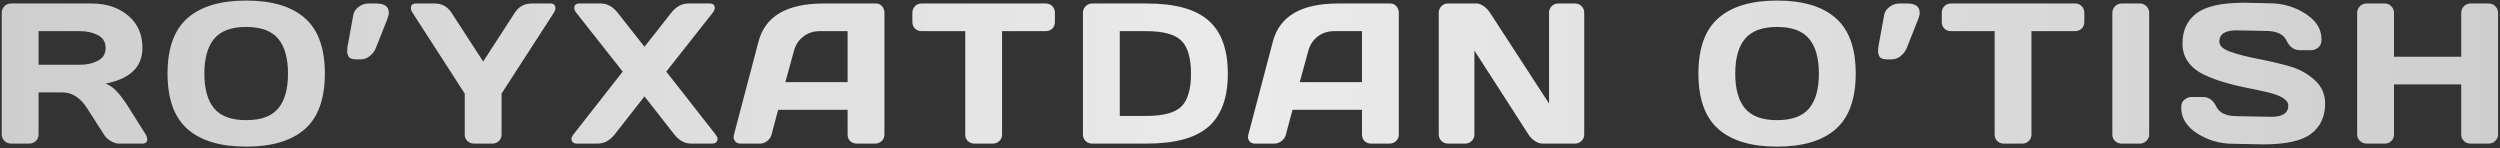 <?xml version="1.0" encoding="UTF-8"?> <svg xmlns="http://www.w3.org/2000/svg" width="1062" height="63" viewBox="0 0 1062 63" fill="none"><rect x="0" y="0" width="1062" height="63" fill="#333333" stroke="none"/><path d="M62.544 59.215C62.544 60.405 61.838 61 60.427 61H50.466C49.415 61 48.253 60.627 46.98 59.879C45.735 59.105 44.78 58.178 44.116 57.099L37.06 46.059C34.155 41.521 30.641 39.252 26.518 39.252H16.391V57.099C16.391 58.178 16.004 59.105 15.229 59.879C14.482 60.627 13.569 61 12.49 61H4.687C3.608 61 2.681 60.627 1.907 59.879C1.132 59.105 0.744 58.178 0.744 57.099V5.426C0.744 4.347 1.118 3.42 1.865 2.646C2.612 1.871 3.525 1.483 4.604 1.483H38.845C45.181 1.483 50.369 3.185 54.409 6.588C58.476 9.992 60.51 14.585 60.51 20.368C60.51 28.419 55.294 33.469 44.863 35.517C46.523 36.125 48.059 37.177 49.47 38.671C50.881 40.137 52.5 42.282 54.326 45.104L61.88 57.099C62.322 57.873 62.544 58.579 62.544 59.215ZM16.391 27.506H34.072C36.922 27.506 39.426 26.939 41.584 25.805C43.77 24.67 44.863 22.858 44.863 20.368C44.863 17.877 43.77 16.065 41.584 14.931C39.426 13.796 36.922 13.229 34.072 13.229H16.391V27.506ZM129.485 54.857C123.84 59.81 115.539 62.287 104.582 62.287C93.653 62.287 85.352 59.81 79.68 54.857C74.008 49.877 71.172 42.005 71.172 31.242C71.172 20.478 74.008 12.62 79.68 7.667C85.352 2.715 93.653 0.238 104.582 0.238C115.539 0.238 123.84 2.715 129.485 7.667C135.157 12.62 137.993 20.478 137.993 31.242C137.993 42.005 135.157 49.877 129.485 54.857ZM118.154 16.425C115.359 13.104 110.836 11.444 104.582 11.444C98.357 11.444 93.833 13.104 91.01 16.425C88.216 19.745 86.819 24.698 86.819 31.283C86.819 37.841 88.216 42.78 91.01 46.1C93.833 49.393 98.357 51.039 104.582 51.039C110.836 51.039 115.359 49.393 118.154 46.1C120.949 42.78 122.346 37.841 122.346 31.283C122.346 24.698 120.949 19.745 118.154 16.425ZM159.819 1.483C163.388 1.483 165.173 2.798 165.173 5.426C165.173 6.146 164.979 6.99 164.592 7.958L159.653 20.451C159.072 21.806 158.2 22.941 157.038 23.854C155.876 24.767 154.562 25.224 153.095 25.224H151.477C149.734 25.224 148.627 24.864 148.156 24.145C147.714 23.398 147.492 22.637 147.492 21.862C147.492 21.087 147.548 20.34 147.658 19.621L150.107 6.256C150.356 4.956 151.117 3.835 152.39 2.895C153.663 1.954 155.005 1.483 156.416 1.483H159.819ZM174.548 3.476C174.548 2.147 175.267 1.483 176.706 1.483H184.592C187.718 1.483 190.126 2.798 191.813 5.426L205.261 26.137L218.667 5.426C220.382 2.798 222.789 1.483 225.888 1.483H233.815C235.227 1.483 235.932 2.147 235.932 3.476C235.932 4.084 235.711 4.735 235.268 5.426L213.063 39.75V57.182C213.063 58.261 212.676 59.174 211.901 59.921C211.154 60.64 210.241 61 209.162 61H201.359C200.28 61 199.353 60.64 198.579 59.921C197.804 59.174 197.417 58.261 197.417 57.182V39.75L175.253 5.426C174.783 4.735 174.548 4.084 174.548 3.476ZM245.058 61C243.675 61 242.9 60.377 242.734 59.132C242.734 58.524 243.024 57.846 243.605 57.099L264.523 30.412L244.809 5.426C244.228 4.707 243.937 4.029 243.937 3.393C243.937 2.12 244.698 1.483 246.22 1.483H255.143C257.91 1.483 260.331 2.798 262.407 5.426L273.779 19.87L285.151 5.426C287.198 2.825 289.619 1.511 292.414 1.483H301.337C302.859 1.483 303.62 2.12 303.62 3.393C303.62 4.001 303.329 4.679 302.748 5.426L283.034 30.412L303.952 57.099C304.533 57.818 304.824 58.399 304.824 58.842C304.824 59.285 304.768 59.603 304.658 59.796C304.353 60.599 303.634 61 302.499 61H293.659C290.892 61 288.485 59.7 286.437 57.099L273.779 40.954L261.12 57.099C259.072 59.7 256.665 61 253.898 61H245.058ZM311.791 57.182L322.209 17.67C325.031 6.907 334.217 1.511 349.767 1.483H372.138C373.162 1.483 374.006 1.871 374.67 2.646C375.361 3.42 375.707 4.319 375.707 5.343V57.182C375.707 58.261 375.32 59.174 374.545 59.921C373.77 60.64 372.844 61 371.764 61H363.962C362.827 61 361.887 60.64 361.139 59.921C360.42 59.174 360.06 58.233 360.06 57.099V46.64H330.551L327.77 57.099C327.494 58.233 326.871 59.174 325.903 59.921C324.934 60.64 323.91 61 322.831 61H314.655C313.576 61 312.801 60.696 312.331 60.087C311.86 59.45 311.625 58.897 311.625 58.427C311.653 57.956 311.708 57.541 311.791 57.182ZM333.622 34.894H360.06V13.229H348.232C345.576 13.229 343.251 13.99 341.259 15.512C339.295 17.006 337.966 19.026 337.275 21.571L333.622 34.894ZM387.573 9.328V5.426C387.573 4.292 387.946 3.351 388.693 2.604C389.44 1.857 390.381 1.483 391.515 1.483H444.184C445.318 1.483 446.259 1.857 447.006 2.604C447.753 3.351 448.127 4.292 448.127 5.426V9.328C448.127 10.462 447.753 11.403 447.006 12.15C446.259 12.869 445.318 13.229 444.184 13.229H425.673V57.182C425.673 58.261 425.286 59.174 424.511 59.921C423.764 60.64 422.851 61 421.772 61H413.927C412.848 61 411.921 60.64 411.147 59.921C410.4 59.174 410.026 58.261 410.026 57.182V13.229H391.515C390.381 13.229 389.44 12.869 388.693 12.15C387.946 11.403 387.573 10.462 387.573 9.328ZM460.033 57.182V5.509C460.033 4.375 460.421 3.42 461.195 2.646C461.97 1.871 462.897 1.483 463.976 1.483H487.177C499.185 1.483 507.915 3.891 513.366 8.705C518.844 13.492 521.584 21.018 521.584 31.283C521.584 41.521 518.844 49.033 513.366 53.82C507.915 58.607 499.185 61 487.177 61H463.976C462.897 61 461.97 60.64 461.195 59.921C460.421 59.174 460.033 58.261 460.033 57.182ZM475.68 49.254H486.72C494.163 49.254 499.227 47.899 501.911 45.187C504.595 42.475 505.937 37.841 505.937 31.283C505.937 24.698 504.595 20.049 501.911 17.338C499.227 14.599 494.163 13.229 486.72 13.229H475.68V49.254ZM530.294 57.182L540.712 17.67C543.534 6.907 552.72 1.511 568.271 1.483H590.641C591.665 1.483 592.509 1.871 593.173 2.646C593.865 3.42 594.21 4.319 594.21 5.343V57.182C594.21 58.261 593.823 59.174 593.048 59.921C592.274 60.64 591.347 61 590.268 61H582.465C581.33 61 580.39 60.64 579.643 59.921C578.923 59.174 578.563 58.233 578.563 57.099V46.64H549.054L546.273 57.099C545.997 58.233 545.374 59.174 544.406 59.921C543.437 60.64 542.414 61 541.334 61H533.158C532.079 61 531.304 60.696 530.834 60.087C530.364 59.45 530.128 58.897 530.128 58.427C530.156 57.956 530.211 57.541 530.294 57.182ZM552.125 34.894H578.563V13.229H566.735C564.079 13.229 561.754 13.99 559.762 15.512C557.798 17.006 556.47 19.026 555.778 21.571L552.125 34.894ZM611.181 57.099V5.426C611.181 4.347 611.554 3.42 612.301 2.646C613.048 1.871 613.961 1.483 615.041 1.483H627.243C628.211 1.483 629.235 1.871 630.314 2.646C631.393 3.42 632.278 4.347 632.97 5.426L658.039 43.983V5.343C658.039 4.264 658.412 3.351 659.159 2.604C659.934 1.857 660.861 1.483 661.94 1.483H669.079C670.158 1.483 671.071 1.857 671.818 2.604C672.593 3.351 672.98 4.292 672.98 5.426V57.099C672.98 58.178 672.593 59.105 671.818 59.879C671.071 60.627 670.158 61 669.079 61H655.299C654.22 61 653.113 60.627 651.979 59.879C650.845 59.105 649.945 58.178 649.281 57.099L626.33 21.488V57.099C626.33 58.178 625.942 59.105 625.167 59.879C624.42 60.627 623.507 61 622.428 61H615.124C614.044 61 613.118 60.627 612.343 59.879C611.568 59.105 611.181 58.178 611.181 57.099ZM779.801 54.857C774.156 59.81 765.856 62.287 754.899 62.287C743.969 62.287 735.669 59.81 729.996 54.857C724.324 49.877 721.488 42.005 721.488 31.242C721.488 20.478 724.324 12.62 729.996 7.667C735.669 2.715 743.969 0.238 754.899 0.238C765.856 0.238 774.156 2.715 779.801 7.667C785.473 12.62 788.309 20.478 788.309 31.242C788.309 42.005 785.473 49.877 779.801 54.857ZM768.47 16.425C765.676 13.104 761.152 11.444 754.899 11.444C748.673 11.444 744.149 13.104 741.327 16.425C738.532 19.745 737.135 24.698 737.135 31.283C737.135 37.841 738.532 42.78 741.327 46.1C744.149 49.393 748.673 51.039 754.899 51.039C761.152 51.039 765.676 49.393 768.47 46.1C771.265 42.78 772.662 37.841 772.662 31.283C772.662 24.698 771.265 19.745 768.47 16.425ZM810.135 1.483C813.705 1.483 815.489 2.798 815.489 5.426C815.489 6.146 815.296 6.99 814.908 7.958L809.969 20.451C809.388 21.806 808.517 22.941 807.355 23.854C806.193 24.767 804.878 25.224 803.412 25.224H801.793C800.05 25.224 798.943 24.864 798.473 24.145C798.03 23.398 797.809 22.637 797.809 21.862C797.809 21.087 797.864 20.34 797.975 19.621L800.423 6.256C800.672 4.956 801.433 3.835 802.706 2.895C803.979 1.954 805.321 1.483 806.732 1.483H810.135ZM824.864 9.328V5.426C824.864 4.292 825.238 3.351 825.985 2.604C826.732 1.857 827.673 1.483 828.807 1.483H881.476C882.61 1.483 883.551 1.857 884.298 2.604C885.045 3.351 885.418 4.292 885.418 5.426V9.328C885.418 10.462 885.045 11.403 884.298 12.15C883.551 12.869 882.61 13.229 881.476 13.229H862.965V57.182C862.965 58.261 862.577 59.174 861.803 59.921C861.056 60.64 860.143 61 859.063 61H851.219C850.14 61 849.213 60.64 848.438 59.921C847.691 59.174 847.318 58.261 847.318 57.182V13.229H828.807C827.673 13.229 826.732 12.869 825.985 12.15C825.238 11.403 824.864 10.462 824.864 9.328ZM897.325 57.182V5.426C897.325 4.347 897.713 3.42 898.487 2.646C899.262 1.871 900.189 1.483 901.268 1.483H908.988C910.122 1.483 911.063 1.871 911.81 2.646C912.585 3.42 912.972 4.347 912.972 5.426V57.099C912.972 58.178 912.571 59.105 911.769 59.879C910.994 60.627 910.067 61 908.988 61H901.268C900.189 61 899.262 60.64 898.487 59.921C897.713 59.174 897.325 58.261 897.325 57.182ZM926.58 45.768C926.58 44.136 927.065 42.974 928.033 42.282C929.001 41.562 929.942 41.203 930.855 41.203H935.794C938.284 41.203 940.18 42.558 941.48 45.27C942.781 47.982 945.7 49.337 950.238 49.337L964.764 49.628C969.634 49.628 972.069 48.037 972.069 44.855C972.069 42.448 969.094 40.552 963.145 39.169C960.489 38.533 957.556 37.91 954.346 37.301C951.137 36.665 947.941 35.876 944.759 34.935C941.605 33.995 938.699 32.888 936.043 31.615C933.387 30.342 931.229 28.599 929.569 26.386C927.936 24.145 927.12 21.516 927.12 18.5C927.12 12.938 929.098 8.664 933.055 5.675C937.012 2.659 943.818 1.151 953.475 1.151L964.017 1.4C969.689 1.4 974.794 2.867 979.332 5.8C983.897 8.705 986.18 12.344 986.18 16.715C986.18 18.348 985.696 19.524 984.727 20.243C983.759 20.963 982.832 21.322 981.947 21.322H977.008C974.517 21.322 972.622 19.966 971.322 17.255C970.021 14.516 967.102 13.146 962.564 13.146L950.072 12.897C945.202 12.897 942.767 14.488 942.767 17.67C942.767 19.413 944.302 20.838 947.374 21.945C950.473 23.052 954.208 24.034 958.58 24.892C962.979 25.722 967.392 26.732 971.82 27.921C976.247 29.111 979.996 31.076 983.067 33.815C986.166 36.526 987.716 39.916 987.716 43.983C987.716 49.545 985.723 53.834 981.739 56.85C977.782 59.838 970.99 61.332 961.361 61.332L948.785 61.083C943.113 61.083 937.994 59.63 933.428 56.725C928.863 53.792 926.58 50.14 926.58 45.768ZM1001.32 57.099V5.426C1001.32 4.347 1001.71 3.42 1002.49 2.646C1003.26 1.871 1004.22 1.483 1005.35 1.483H1013.07C1014.15 1.483 1015.06 1.871 1015.81 2.646C1016.58 3.42 1016.97 4.347 1016.97 5.426V24.103H1045.53V5.426C1045.53 4.347 1045.91 3.42 1046.69 2.646C1047.46 1.871 1048.39 1.483 1049.47 1.483H1057.19C1058.32 1.483 1059.26 1.871 1060.01 2.646C1060.79 3.42 1061.17 4.347 1061.17 5.426V57.099C1061.17 58.178 1060.77 59.105 1059.97 59.879C1059.19 60.627 1058.27 61 1057.19 61H1049.47C1048.39 61 1047.46 60.64 1046.69 59.921C1045.91 59.174 1045.53 58.261 1045.53 57.182V35.849H1016.97V57.182C1016.97 58.261 1016.58 59.174 1015.81 59.921C1015.06 60.64 1014.15 61 1013.07 61H1005.35C1004.27 61 1003.33 60.627 1002.53 59.879C1001.73 59.105 1001.32 58.178 1001.32 57.099Z" fill="url(#paint0_linear_2712_26)"></path><defs><linearGradient id="paint0_linear_2712_26" x1="-423" y1="30" x2="1485" y2="30" gradientUnits="userSpaceOnUse"><stop stop-color="#B7B7B7"></stop><stop offset="0.5" stop-color="#EBEBEB"></stop><stop offset="1" stop-color="#B7B7B7"></stop></linearGradient></defs></svg> 